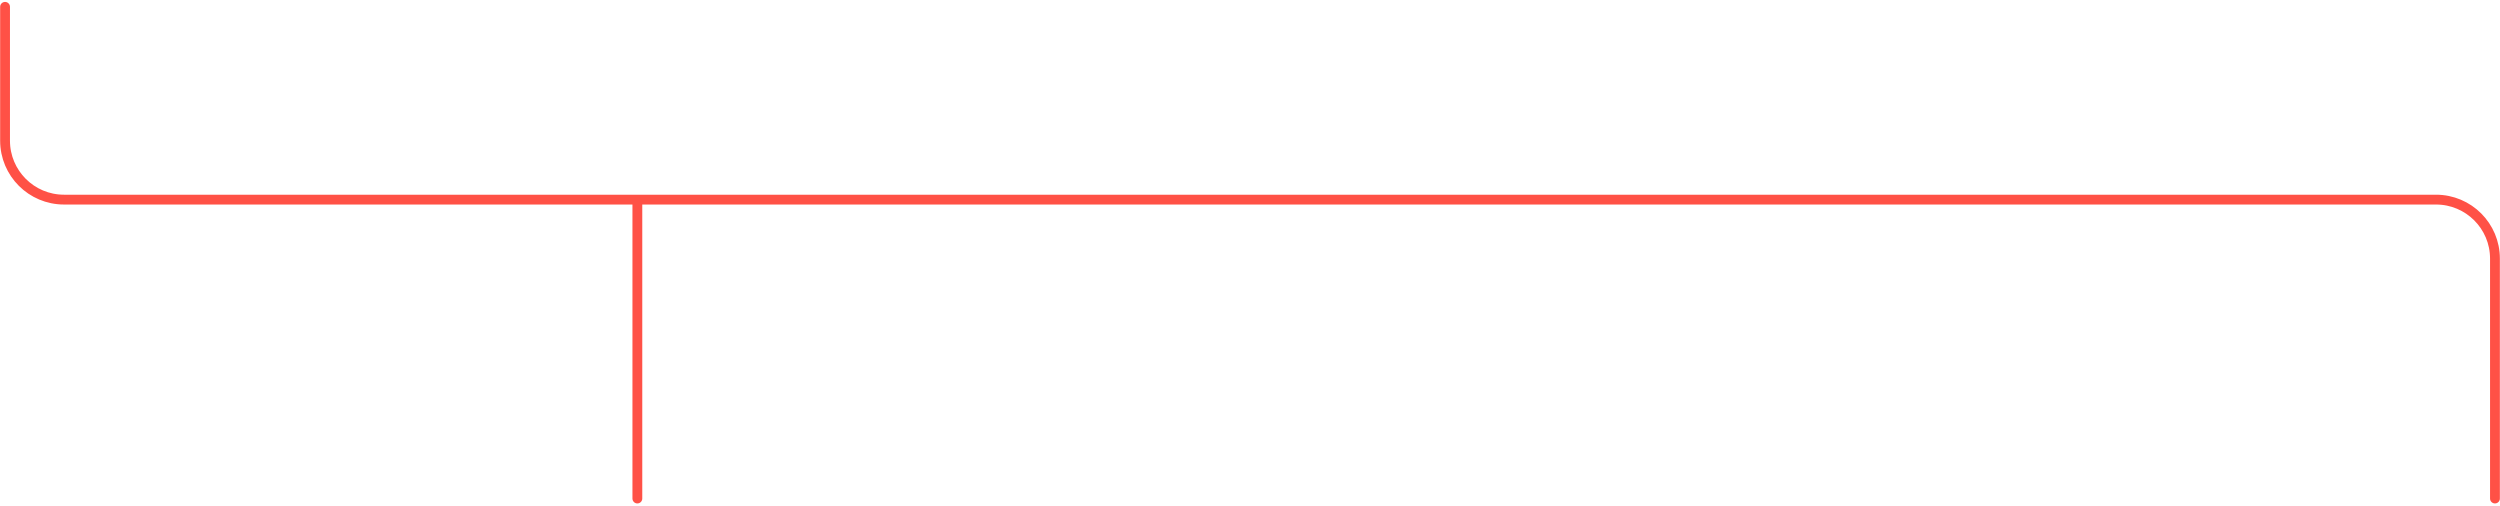 <svg width="509" height="103" viewBox="0 0 509 103" fill="none" xmlns="http://www.w3.org/2000/svg">
<path d="M1.029 1.392V28.641C1.029 35.269 6.402 40.641 13.029 40.641H129.766M129.766 40.641H495.973C502.6 40.641 507.973 46.014 507.973 52.641V101.5M129.766 40.641V101.5" stroke="#FF5146" stroke-width="2" stroke-linecap="round" stroke-linejoin="round"/>
</svg>